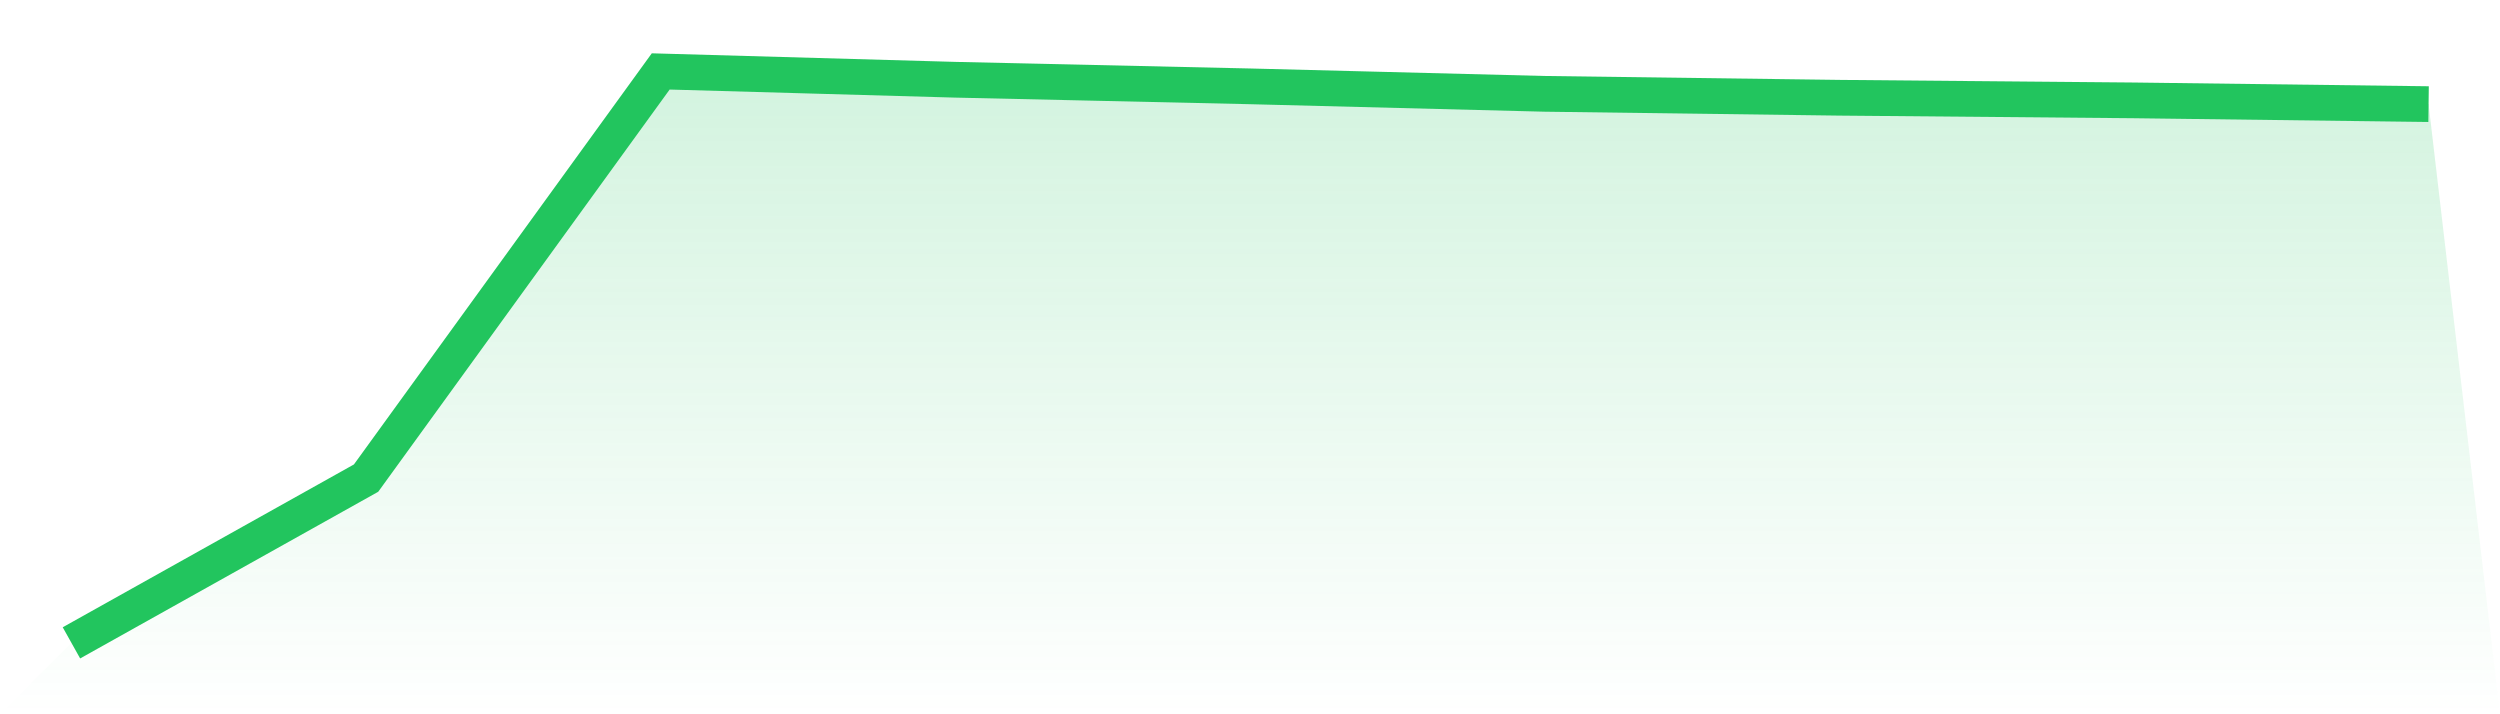 <svg viewBox="0 0 140 40" xmlns="http://www.w3.org/2000/svg">
<defs>
<linearGradient id="gradient" x1="0" x2="0" y1="0" y2="1">
<stop offset="0%" stop-color="#22c55e" stop-opacity="0.2"/>
<stop offset="100%" stop-color="#22c55e" stop-opacity="0"/>
</linearGradient>
</defs>
<path d="M4,36 L4,36 L20.5,26.774 L37,4 L53.5,4.466 L70,4.835 L86.5,5.255 L103,5.474 L119.5,5.621 L136,5.831 L140,40 L0,40 z" fill="url(#gradient)"/>
<path d="M4,36 L4,36 L20.5,26.774 L37,4 L53.5,4.466 L70,4.835 L86.5,5.255 L103,5.474 L119.5,5.621 L136,5.831" fill="none" stroke="#22c55e" stroke-width="2"/>
</svg>